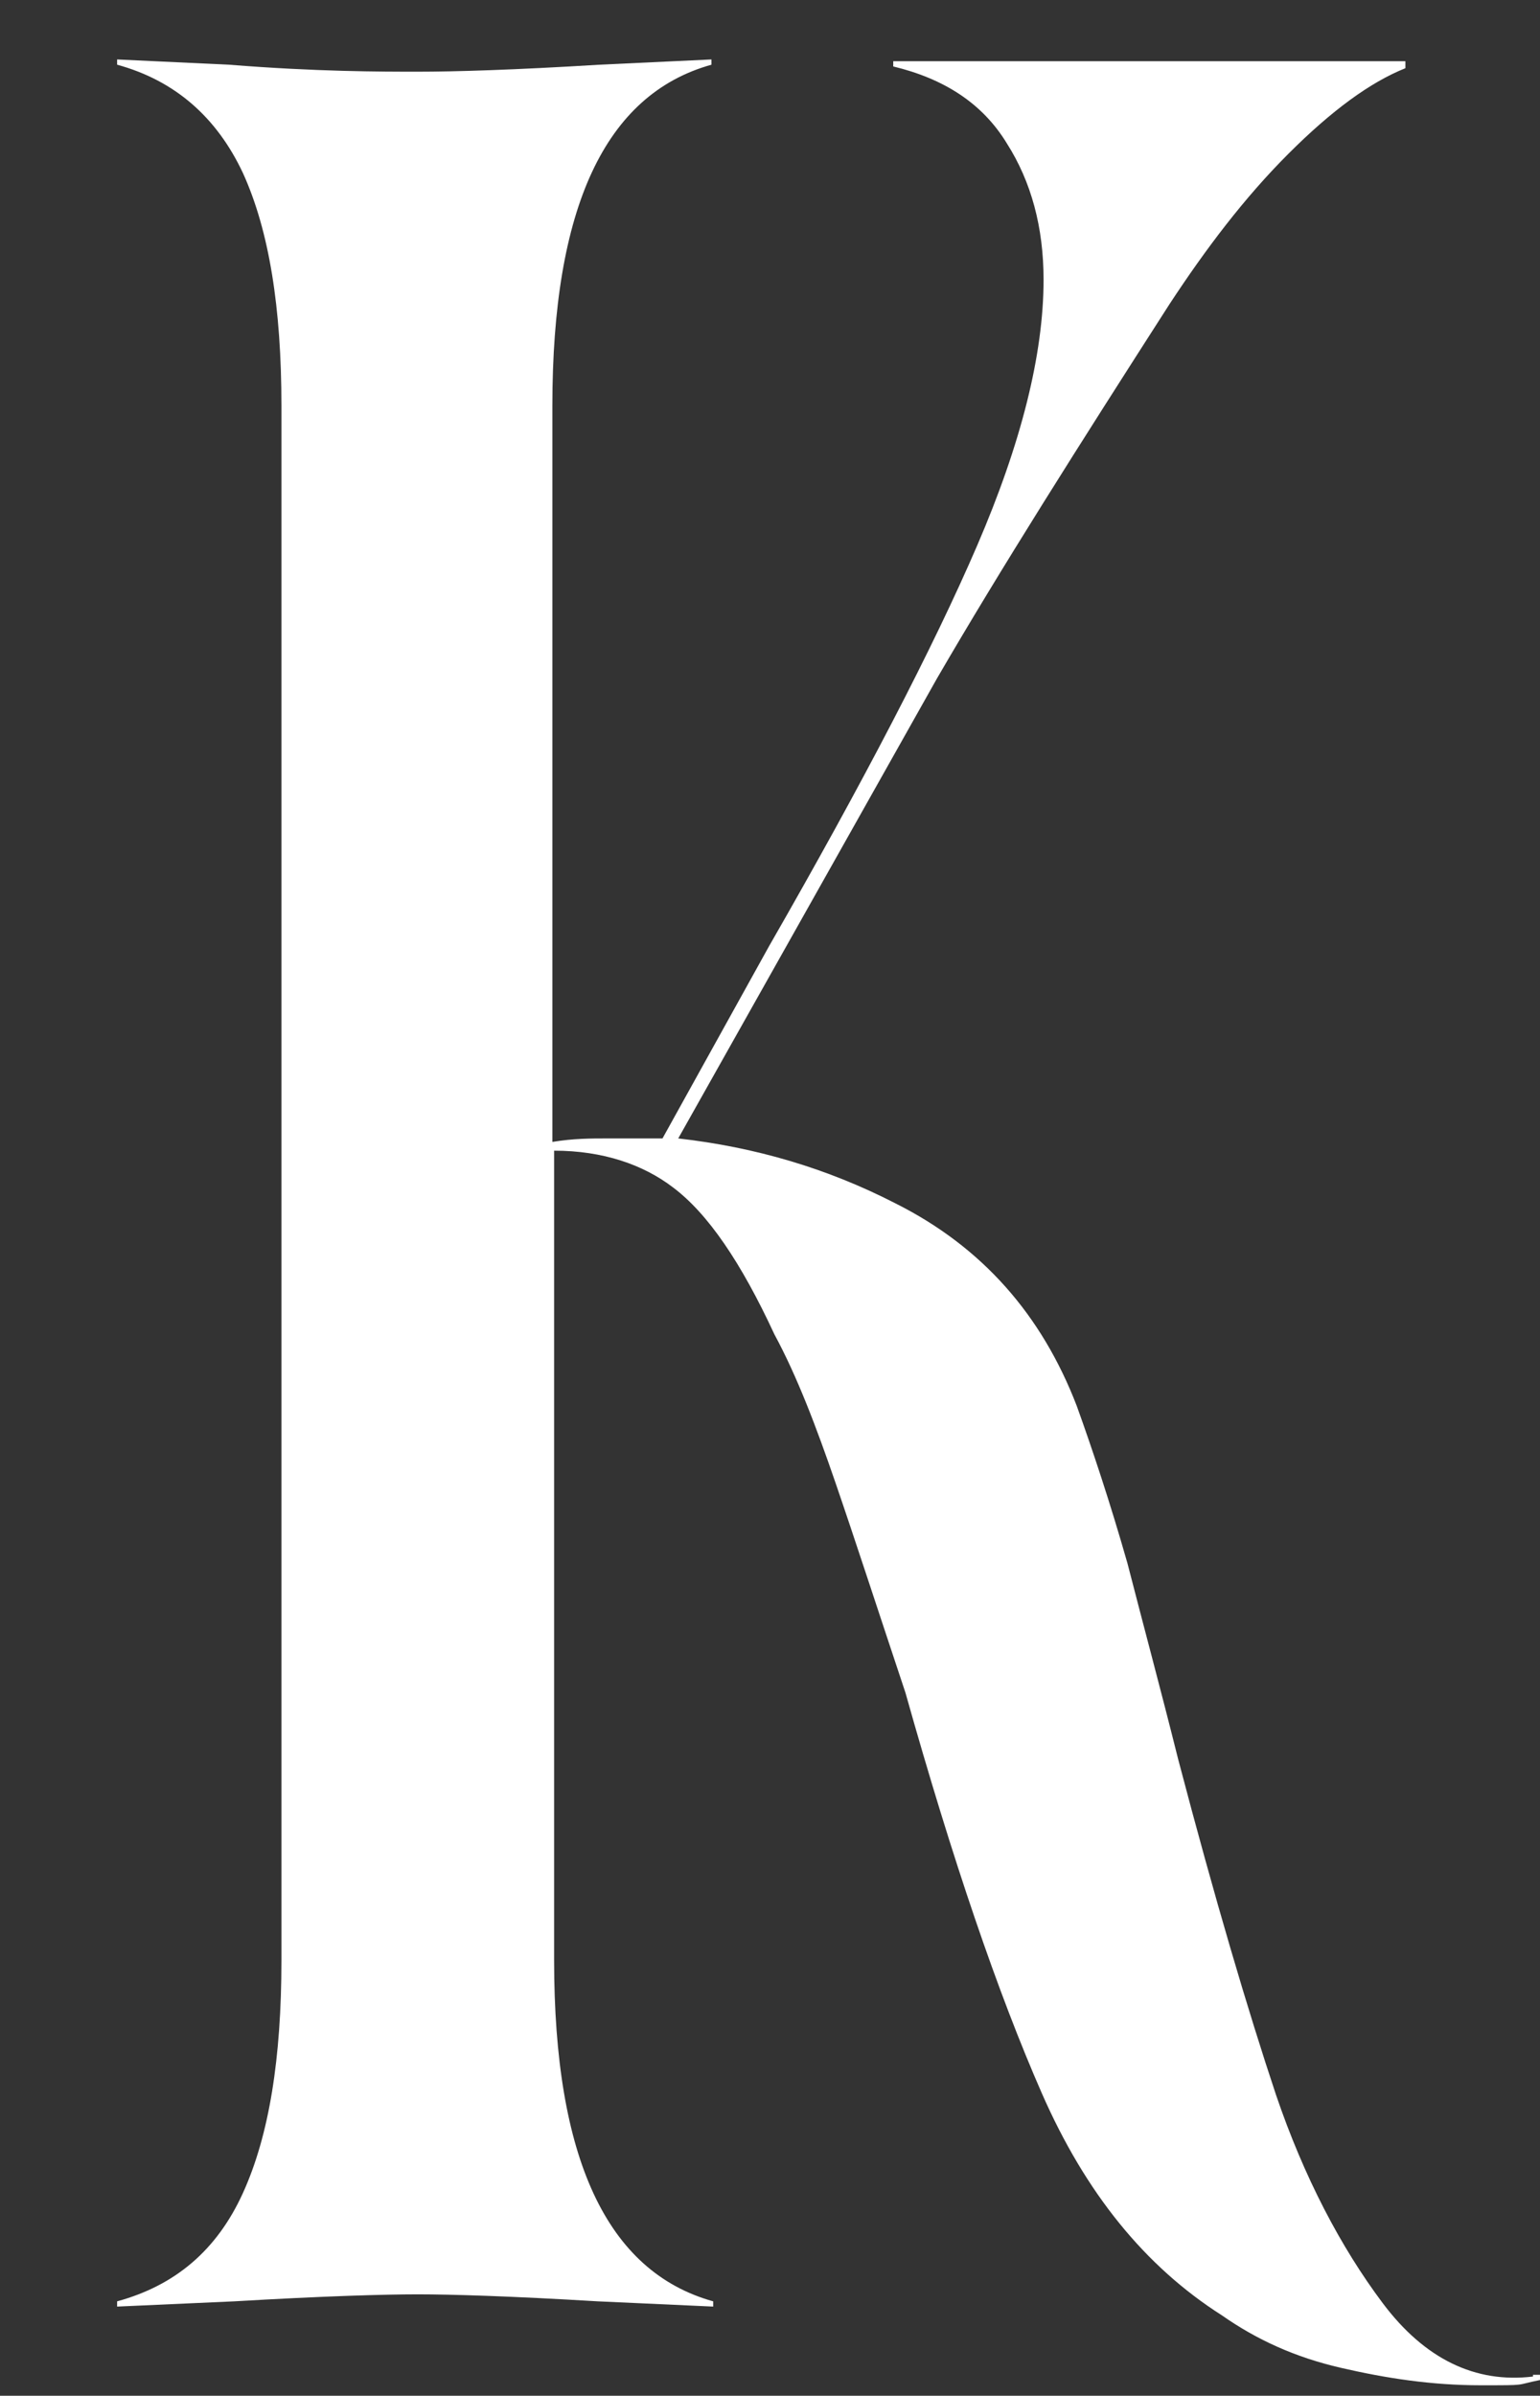 <?xml version="1.0" encoding="UTF-8"?>
<svg xmlns="http://www.w3.org/2000/svg" version="1.1" viewBox="0 0 88.1 137">
  <rect x="0" y="0" width="88.1" height="137" fill="#333333" stroke="none"/>
  <defs>
    <style>
      .cls-1 {
        fill: #fff;
      }
    </style>
  </defs>
  <!-- Generator: Adobe Illustrator 28.6.0, SVG Export Plug-In . SVG Version: 1.2.0 Build 709)  -->
  <g>
    <g id="_レイヤー_1" data-name="レイヤー_1">
      <g id="_レイヤー_1-2" data-name="_レイヤー_1">
        <path class="cls-1" d="M87.7,135.9c-3.3.4-6.2-1-8.6-4.2s-4.5-7.2-6.1-11.9c-1.6-4.8-3.5-11.2-5.6-19.2-1-4-2-7.7-2.9-11.2-1-3.5-2-6.5-2.9-9-2-5.2-5.4-9.1-10.4-11.6-3.9-2-8-3.2-12.4-3.7,6.3-11.2,11.2-19.9,14.8-26.3,3.6-6.2,8.1-13.3,13.3-21.4,2.1-3.2,4.3-6.1,6.8-8.6s4.7-4.1,6.7-4.9v-.4h-29.3v.3c2.9.7,5.1,2.1,6.5,4.4,1.4,2.2,2.1,4.8,2.1,7.8,0,4.3-1.3,9.4-3.8,15.2s-6.5,13.5-11.9,22.9l-6.1,11h-3.1c-1,0-2,0-3.2.2V23.2c0-11.3,3-17.8,9.1-19.5v-.3l-6.4.3c-4.9.3-8.3.4-10.4.4s-5.8,0-10.8-.4l-6.4-.3v.3c3.3.9,5.7,3,7.2,6.2,1.5,3.3,2.2,7.7,2.2,13.3v88.9c0,5.6-.7,10-2.2,13.3s-3.9,5.3-7.2,6.2v.3l6.7-.3c5.1-.3,8.6-.4,10.5-.4s5.3.1,10.3.4l6.6.3v-.3c-6.1-1.7-9.1-8.2-9.1-19.5v-46.3c2.8,0,5.1.8,6.8,2.1,2,1.5,3.9,4.3,5.8,8.4,1.3,2.4,2.4,5.3,3.5,8.5s2.4,7.2,4,12c2.7,9.6,5.3,17.2,7.8,22.9,2.5,5.7,5.9,9.9,10.3,12.7,2,1.4,4.2,2.4,6.8,3,2.6.6,5.2,1,8,1s1.9,0,3.4-.3v-.3h-.4Z"/>
      </g>
    </g>
  </g>
</svg>